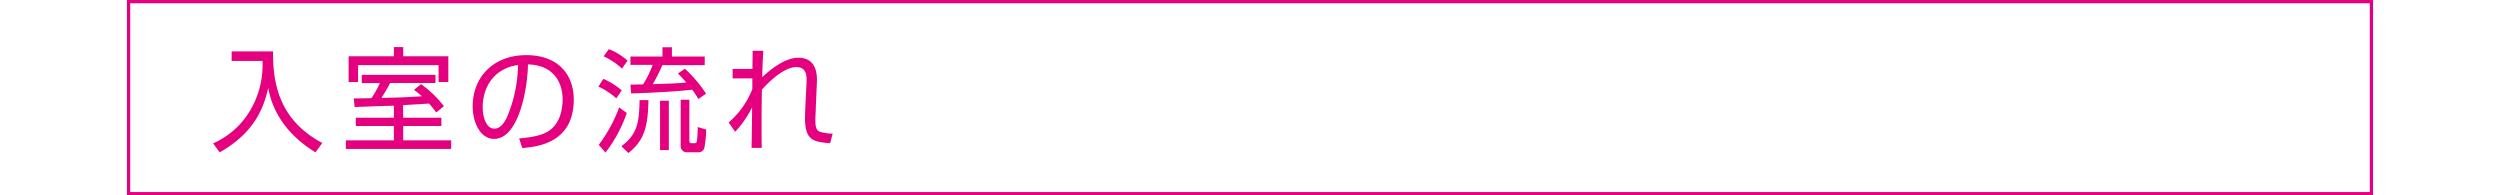 <svg viewBox="0 0 768 60" xmlns="http://www.w3.org/2000/svg"><g fill="#e4007f"><path d="m728 1v58h-688v-58zm1-1h-690v60h690z"/><path d="m83.9 15.79c-.28 13.72 4.62 22.5 15.1 28.14l-2.08 2.87c-12.15-7.42-13.92-16.87-14.53-19.74-1.39 6.09-4.23 13.72-14.91 19.74l-2-2.76a24.88 24.88 0 0 0 11.31-10 27.37 27.37 0 0 0 3.85-15.33h-9.48v-2.92z"/><path d="m123.86 36.16h11.73v2.55h-11.73v4.41h14.74v2.63h-32.35v-2.63h14.75v-4.41h-11.7v-2.55h11.7v-3.68c-1.92 0-10.36.35-12.07.39l-.25-2.63c.39 0 4.73-.07 5.43-.07a31.18 31.18 0 0 0 2.59-4.65h-5.57v-2.52h22.65v2.49h-13.9c-1.26 2.27-1.4 2.52-2.69 4.58 5.35-.1 6.54-.14 12.42-.49-1.05-.94-1.75-1.47-2.44-2l2.2-1.72a33.4 33.4 0 0 1 7 6.76l-2.37 1.93a28.55 28.55 0 0 0 -2.2-2.73c-1.05.07-7.67.45-8 .49zm0-21.7v2.83h13.87v7.91h-3v-5.2h-24.73v5.2h-2.91v-7.91h13.91v-2.83z"/><path d="m159.47 42.53c5.5-.49 8.4-1.37 10.36-3.33 2.7-2.69 3-6.68 3-8.82 0-4.09-2-10.36-10.64-10.6-.07 7-2.7 22.89-10.43 22.89-4.1 0-6.55-4.9-6.55-10.05 0-8.68 6.09-15.68 16.49-15.68 9.73 0 14.56 5.95 14.56 13.65 0 13.31-11.2 14.53-15.82 14.88zm-6.19-20.3c-5 3.67-5 9.76-5 10.67 0 2.63.88 6.62 3.61 6.62 1.85 0 3-1.86 3.71-3.19a42.11 42.11 0 0 0 3.52-16.33 12.56 12.56 0 0 0 -5.84 2.23z"/><path d="m189.33 30.21a22.19 22.19 0 0 0 -5.5-3.61l1.51-2.38a22.53 22.53 0 0 1 5.66 3.54zm-5.39 14.28a44.23 44.23 0 0 0 6.26-11.49l2.35 1.71a42 42 0 0 1 -6.55 12.16zm7.14-23.42a22.38 22.38 0 0 0 -5.64-3.78l1.61-2.2a19.74 19.74 0 0 1 5.74 3.53zm-.18 23.84c4.76-3.54 5.47-7.07 5.57-14.14h2.73c-.14 8.29-1.33 12.39-6.16 16.24zm19.5-23.8a41.31 41.31 0 0 1 6.51 7.66l-2.38 1.65a26.63 26.63 0 0 0 -1.89-2.87c-4.58.56-13.23 1-18.76 1.15l-.21-2.7 3.88-.07a31 31 0 0 0 2.95-6h-6.83v-2.57h9.84v-2.83h2.9v2.83h10.08v2.64h-13a60.33 60.33 0 0 1 -2.94 5.84c5-.14 7.28-.21 10.26-.49a27.42 27.42 0 0 0 -2.56-2.76zm-4.93 25h-2.7v-15.17h2.7zm6.3-2.91c0 .21 0 .8.66.8h.91c.7 0 .74-.42.81-1.19.14-1.29.14-2.17.21-3.78l2.59.77a33.9 33.9 0 0 1 -.56 5.57 1.81 1.81 0 0 1 -2 1.4h-3.22a1.84 1.84 0 0 1 -2.06-1.89v-14.25h2.66z"/><path d="m234.48 15.61c-.21 3.78-.25 4.76-.32 8.12.29-.28 6-6 11.07-6 6.05 0 5.81 5.95 5.7 8l-.31 7.11c0 1.08-.14 2.83-.14 3.88 0 2.28.24 3.4 1.57 3.82a15.37 15.37 0 0 0 3.75.52l-.8 2.94c-5-.43-7.7-.77-7.7-7.71 0-.8.07-2.59.1-3.5l.35-7.1c.11-2.17.18-5.08-3.11-5.08-4.59 0-10.33 6.62-10.58 6.93-.07 4.69-.1 6.55-.1 10.89 0 3.85 0 5.49.07 7h-3.15c.07-3.3.1-4.24.17-12.47a31.72 31.72 0 0 1 -5.21 7.53l-2-2.87a25.91 25.91 0 0 0 7.28-10.26v-3.28h-6.06v-2.9h6.09c0-.6.07-5.39.07-5.57z"/></g></svg>